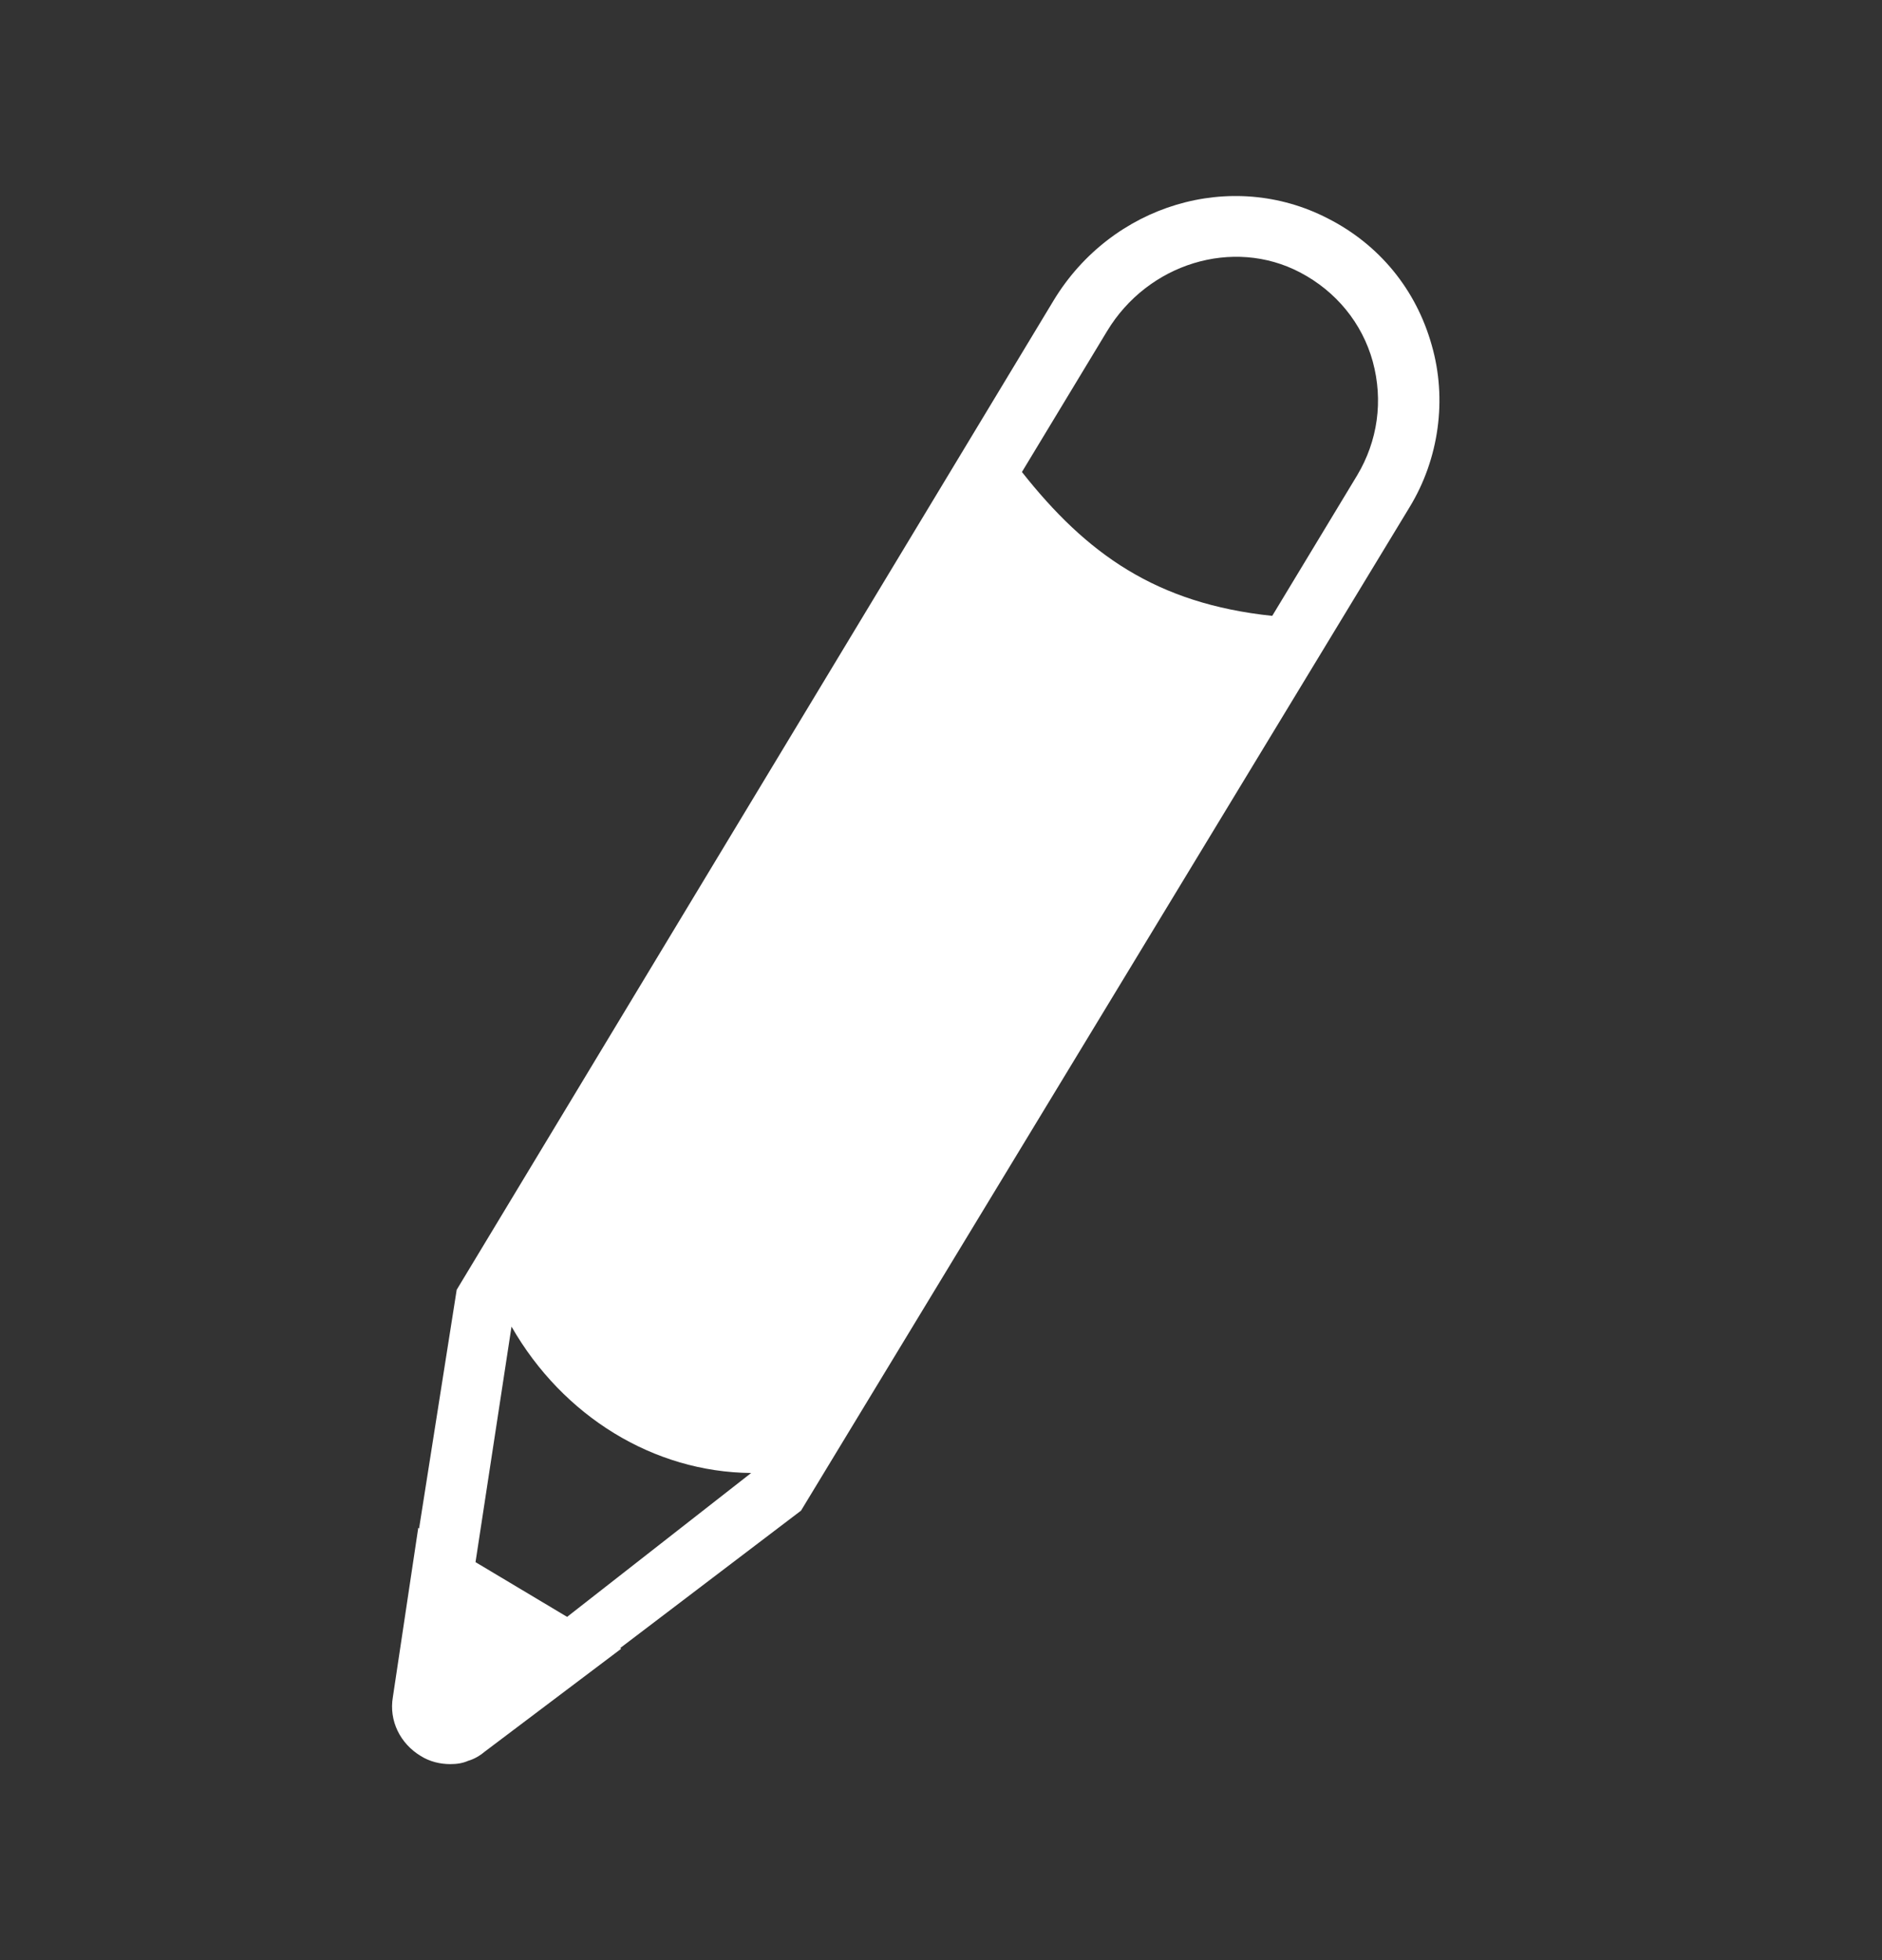 <svg width="24" height="25" viewBox="0 0 24 25" fill="none" xmlns="http://www.w3.org/2000/svg">
<rect x="0" y="0" width="24" height="25" fill="#333333" stroke="none"/>
<path d="M18.258 4.403C18.059 3.693 17.59 3.12 16.933 2.786C15.702 2.15 14.179 2.609 13.438 3.829L5.824 16.45L5.344 19.496L5.334 19.485L5.01 21.645C4.958 21.947 5.104 22.239 5.365 22.396C5.48 22.469 5.615 22.5 5.741 22.5C5.824 22.5 5.897 22.49 5.97 22.458C6.043 22.437 6.116 22.396 6.179 22.343L7.921 21.029L7.91 21.019L10.215 19.267L17.976 6.468C18.351 5.853 18.456 5.091 18.258 4.403ZM6.064 19.924L6.523 16.92C7.18 18.067 8.338 18.776 9.579 18.787L7.232 20.622L6.064 19.924ZM17.308 6.061L16.224 7.855C14.742 7.699 13.856 7.063 13.032 6.02L14.117 4.225C14.638 3.36 15.723 3.026 16.578 3.474C17.037 3.714 17.371 4.121 17.506 4.611C17.642 5.112 17.569 5.623 17.308 6.061Z" fill="#ffffff"/>
</svg>
